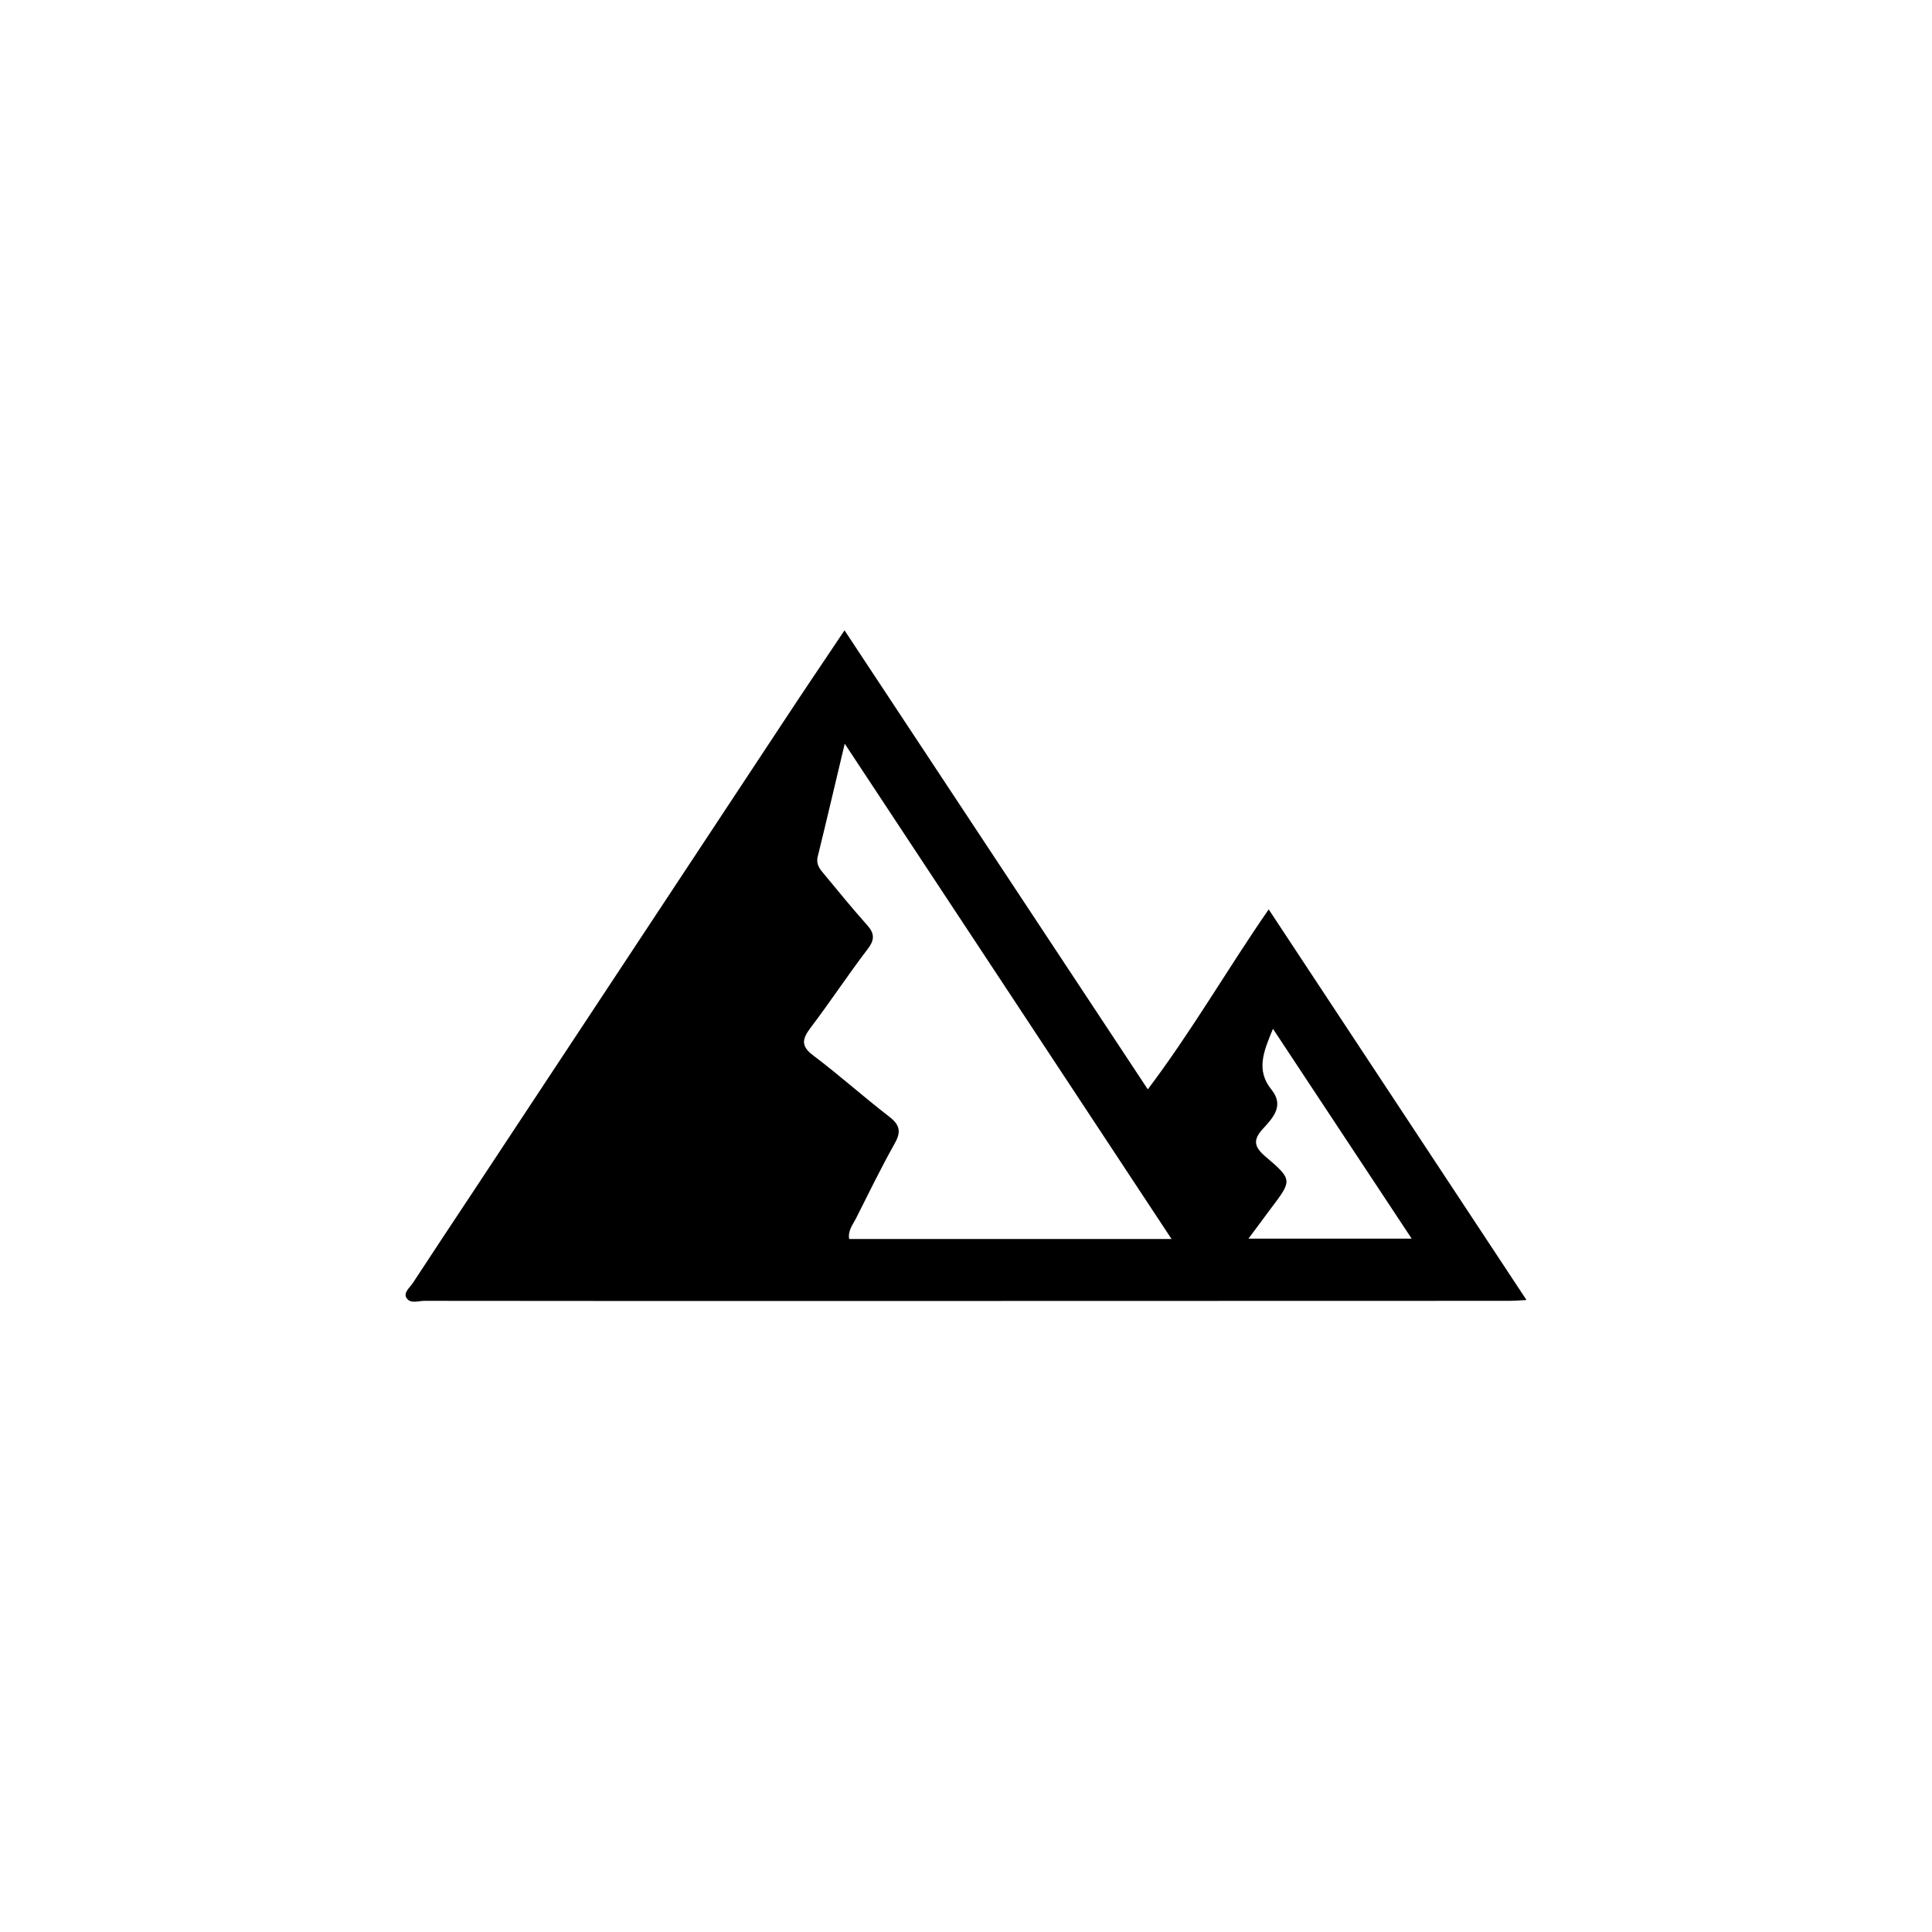 <?xml version="1.0" encoding="UTF-8"?>
<!-- The Best Svg Icon site in the world: iconSvg.co, Visit us! https://iconsvg.co -->
<svg fill="#000000" width="800px" height="800px" version="1.1" viewBox="144 144 512 512" xmlns="http://www.w3.org/2000/svg">
 <path d="m480.22 385c22.844 34.637 45.387 68.754 68.32 103.52-2.211 0.129-3.34 0.215-4.465 0.215-60.734 0-121.46 0.043-182.2 0.043-35.156 0-70.312 0-105.43-0.043-1.605 0-3.727 0.867-4.727-0.781-0.867-1.43 0.91-2.731 1.691-3.945 5.332-8.148 10.707-16.258 16.082-24.363 27.441-41.574 54.879-83.102 82.32-124.67 5.16-7.848 10.445-15.648 15.996-23.93 27.094 41.008 53.625 81.152 80.371 121.64 11.66-15.434 21.023-31.773 32.035-47.684zm-112.36-43.914c-2.602 10.879-4.812 20.418-7.152 29.91-0.562 2.297 0.824 3.598 1.992 5.027 3.641 4.422 7.281 8.844 11.098 13.137 1.992 2.211 2.039 3.902 0.129 6.371-5.203 6.805-9.926 14-15.129 20.852-2.254 2.992-2.602 4.856 0.781 7.371 6.848 5.16 13.266 10.926 20.07 16.168 2.859 2.211 3.207 4.031 1.43 7.152-3.641 6.504-6.894 13.18-10.23 19.812-0.824 1.648-2.168 3.164-1.82 5.461h85.441c-29.043-44.043-57.438-87.09-86.609-131.26zm113.49 75.559c-2.473 5.981-4.594 10.926-0.391 16.125 3.469 4.293 0.348 7.5-2.297 10.402-2.688 2.949-2.297 4.769 0.695 7.324 7.238 6.156 7.109 6.285 1.387 13.828-1.777 2.383-3.512 4.769-5.894 7.934h43.262c-12.527-18.938-24.449-36.973-36.762-55.613z"/>
</svg>